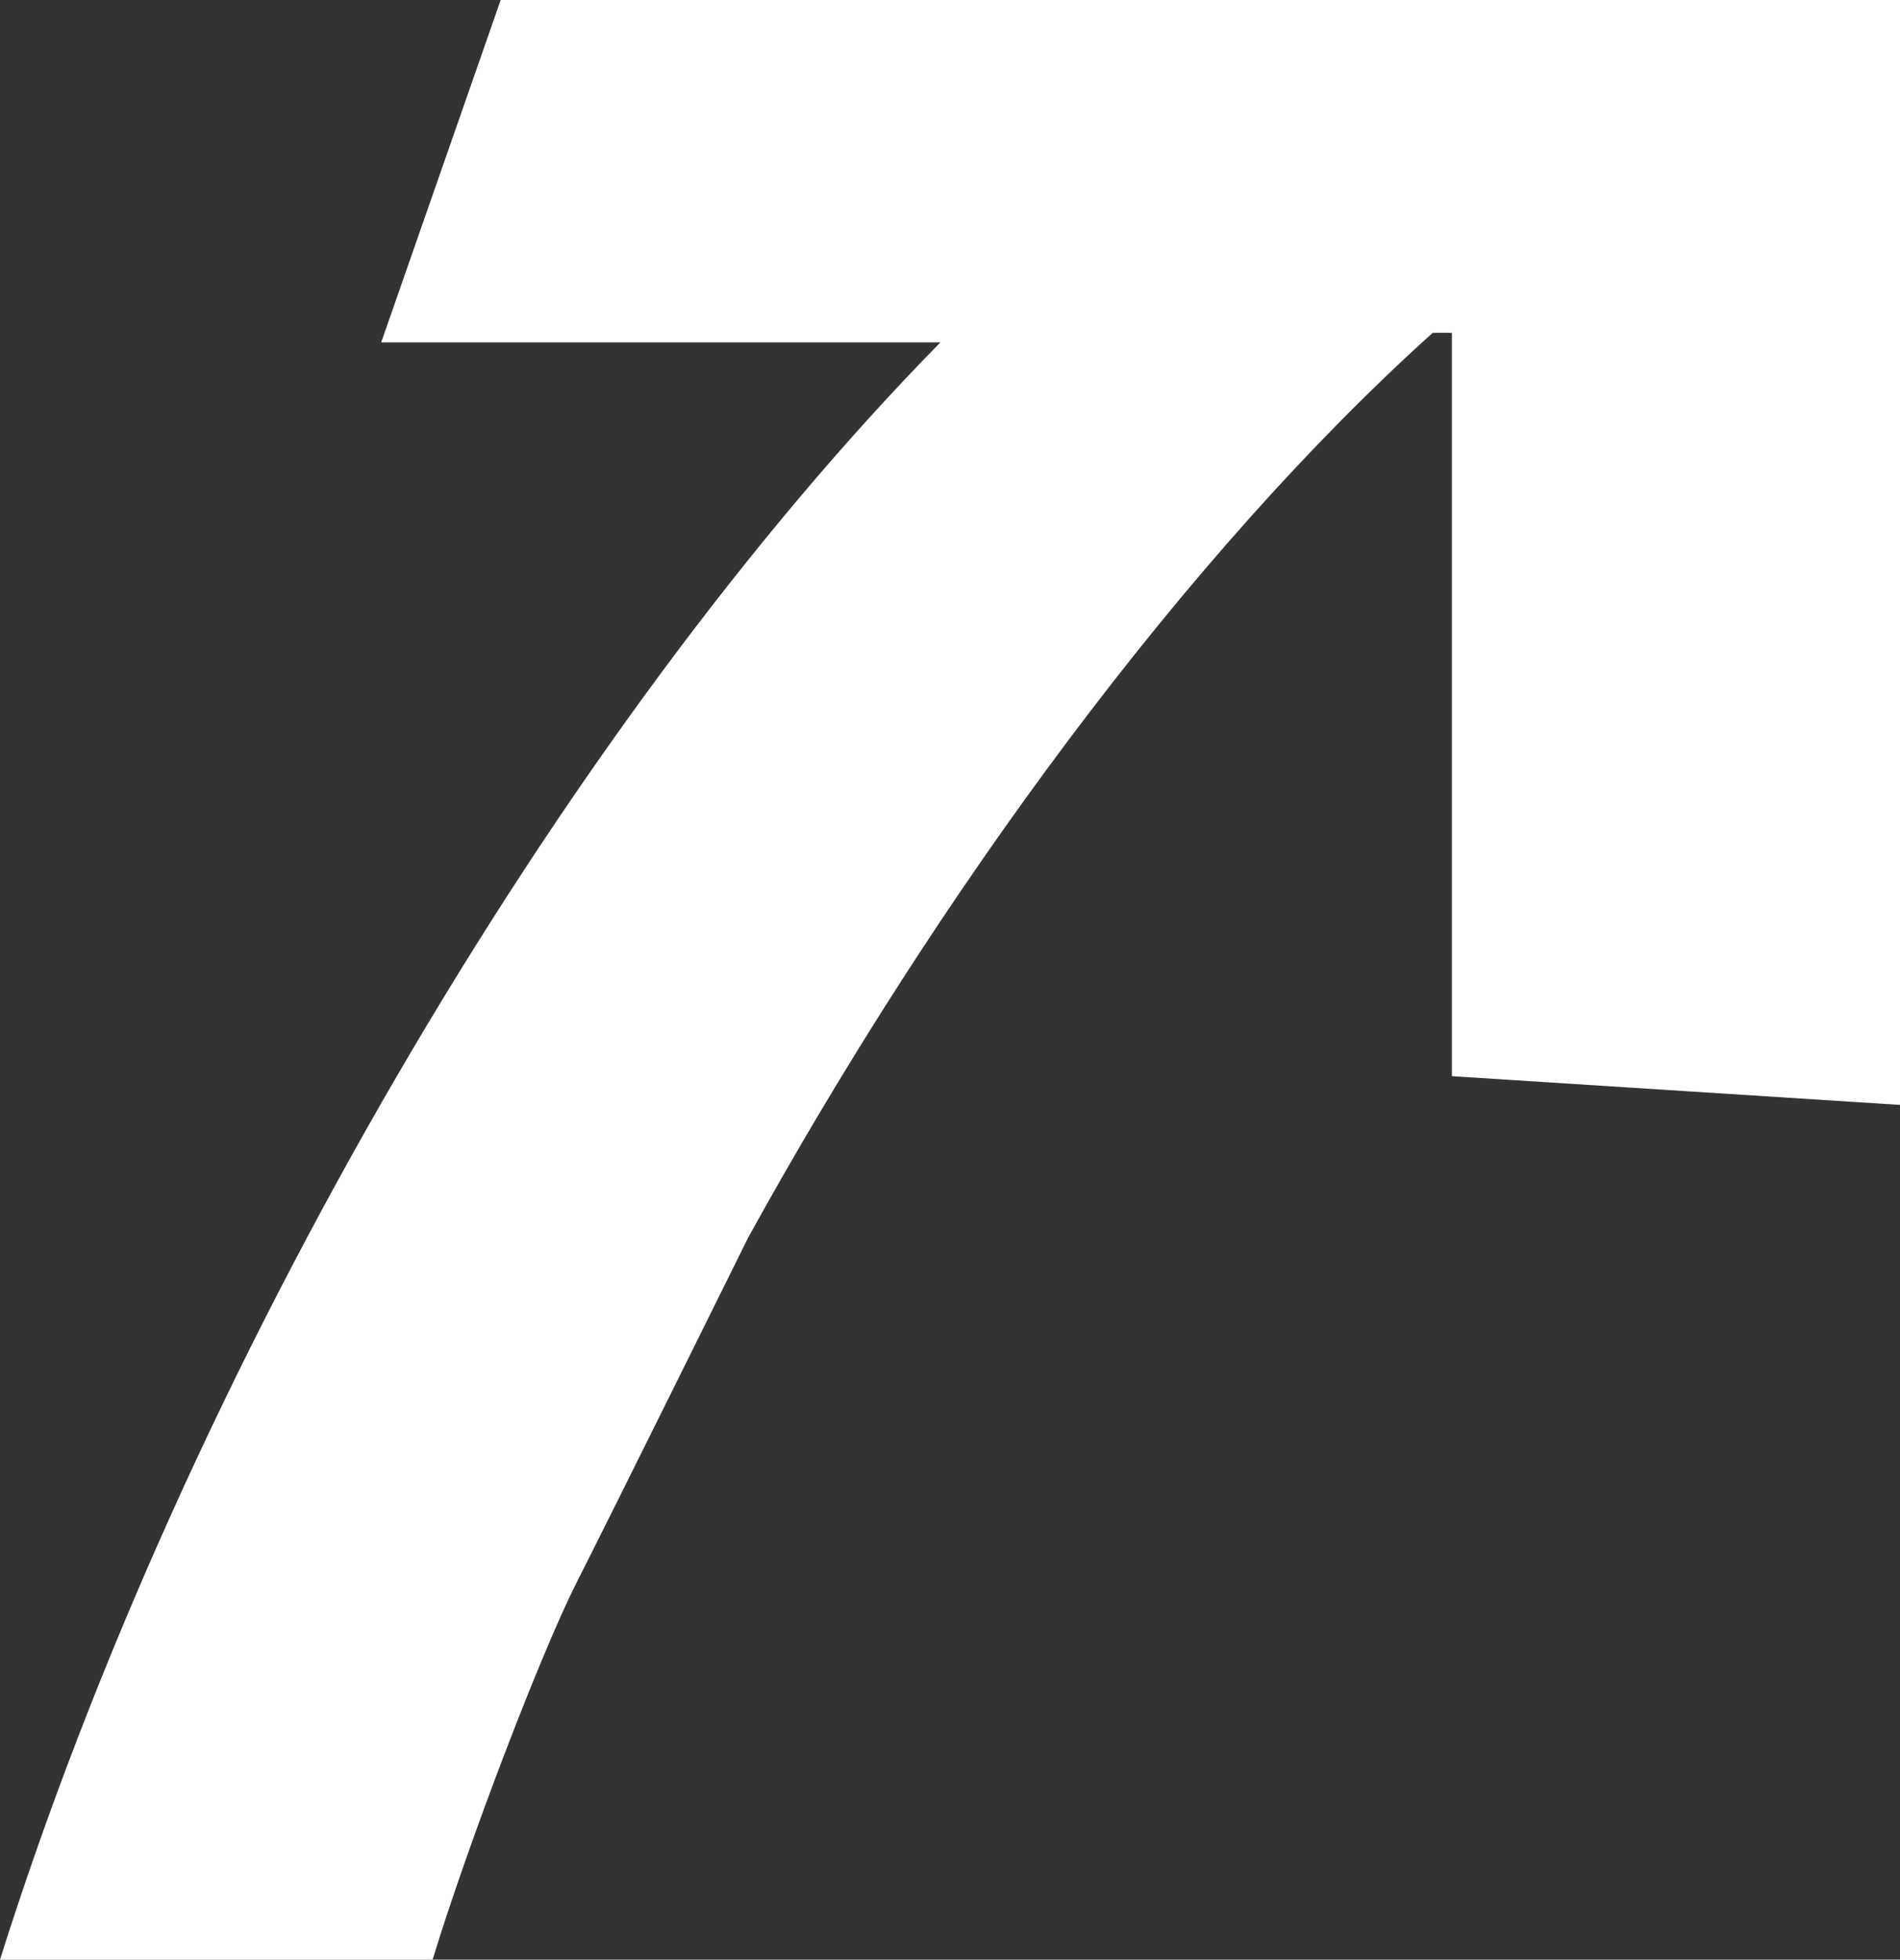 <svg xmlns="http://www.w3.org/2000/svg" width="129" height="133" fill="none" viewBox="0 0 129 133"><rect x="0" y="0" width="129" height="133" fill="#333333" stroke="none"/><path fill="#fff" d="M98.576 22.586h-1.299C80.483 37.698 63.69 60.61 50.79 84.01c0 0-9.168 18.524-11.602 23.317-2.434 4.794-7.383 17.712-9.817 25.674H0C12.576 93.108 38.051 49.479 63.851 23.236h-37.97L33.994 0H129v74.99l-30.424-1.95z"/></svg>